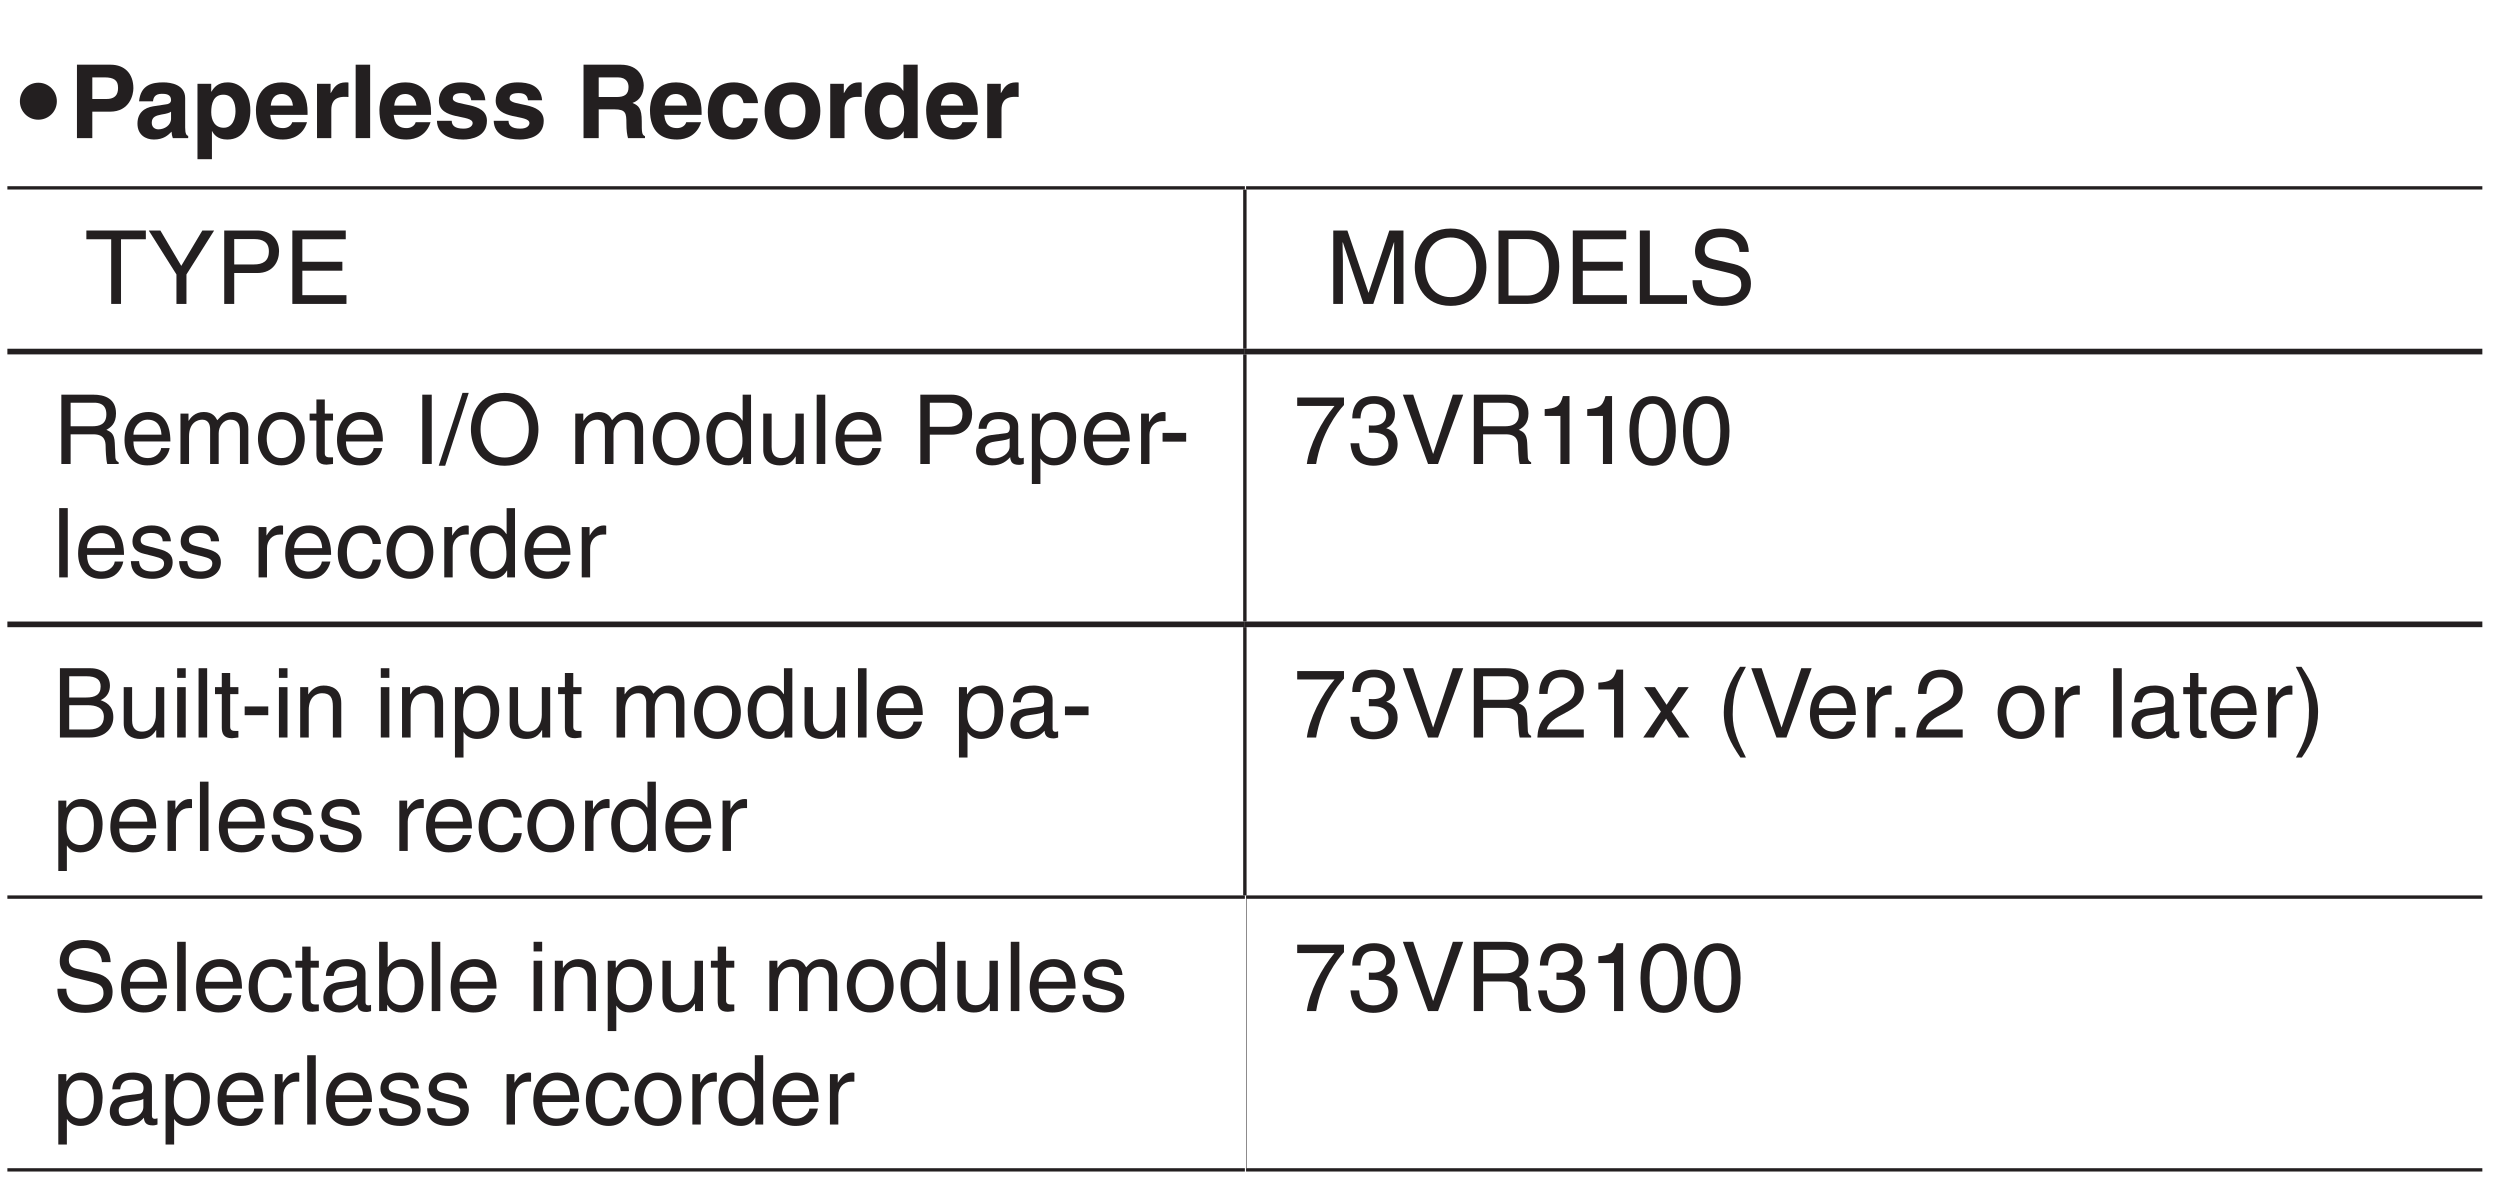 <?xml version="1.0" encoding="UTF-8"?>
<svg xmlns="http://www.w3.org/2000/svg" xmlns:xlink="http://www.w3.org/1999/xlink" width="218.69pt" height="103.24pt" viewBox="0 0 218.69 103.24" version="1.2">
<defs>
<g>
<symbol overflow="visible" id="glyph0-0">
<path style="stroke:none;" d="M 0 0 L 4.469 0 L 4.469 -6.25 L 0 -6.25 Z M 2.234 -3.531 L 0.719 -5.812 L 3.75 -5.812 Z M 2.5 -3.125 L 4.016 -5.406 L 4.016 -0.844 Z M 0.719 -0.453 L 2.234 -2.719 L 3.75 -0.453 Z M 0.453 -5.406 L 1.969 -3.125 L 0.453 -0.844 Z M 0.453 -5.406 "/>
</symbol>
<symbol overflow="visible" id="glyph0-1">
<path style="stroke:none;" d="M 1.094 -3.219 C 1.094 -2.328 1.812 -1.609 2.703 -1.609 C 3.609 -1.609 4.328 -2.328 4.328 -3.219 C 4.328 -4.125 3.609 -4.844 2.703 -4.844 C 1.812 -4.844 1.094 -4.125 1.094 -3.219 Z M 1.094 -3.219 "/>
</symbol>
<symbol overflow="visible" id="glyph1-0">
<path style="stroke:none;" d="M 0 0 L 4.469 0 L 4.469 -6.25 L 0 -6.25 Z M 2.234 -3.531 L 0.719 -5.812 L 3.75 -5.812 Z M 2.5 -3.125 L 4.016 -5.406 L 4.016 -0.844 Z M 0.719 -0.453 L 2.234 -2.719 L 3.75 -0.453 Z M 0.453 -5.406 L 1.969 -3.125 L 0.453 -0.844 Z M 0.453 -5.406 "/>
</symbol>
<symbol overflow="visible" id="glyph1-1">
<path style="stroke:none;" d="M 2.016 -2.312 L 3.562 -2.312 C 5.281 -2.312 5.609 -3.781 5.609 -4.359 C 5.609 -5.625 4.859 -6.422 3.609 -6.422 L 0.672 -6.422 L 0.672 0 L 2.016 0 Z M 2.016 -3.422 L 2.016 -5.312 L 3.078 -5.312 C 3.922 -5.312 4.266 -5.047 4.266 -4.422 C 4.266 -4.141 4.266 -3.422 3.266 -3.422 Z M 2.016 -3.422 "/>
</symbol>
<symbol overflow="visible" id="glyph1-2">
<path style="stroke:none;" d="M 4.438 -3.5 C 4.438 -4.672 3.203 -4.875 2.531 -4.875 C 1.562 -4.875 0.547 -4.672 0.406 -3.219 L 1.625 -3.219 C 1.656 -3.5 1.766 -3.875 2.391 -3.875 C 2.703 -3.875 3.203 -3.859 3.203 -3.328 C 3.203 -3.062 2.969 -2.969 2.766 -2.953 L 1.641 -2.781 C 0.844 -2.656 0.266 -2.188 0.266 -1.266 C 0.266 -0.281 0.984 0.125 1.703 0.125 C 2.562 0.125 2.953 -0.266 3.25 -0.562 C 3.266 -0.297 3.281 -0.219 3.359 0 L 4.703 0 L 4.703 -0.188 C 4.562 -0.234 4.438 -0.359 4.438 -0.922 Z M 3.203 -1.703 C 3.203 -1.125 2.641 -0.766 2.094 -0.766 C 1.844 -0.766 1.516 -0.906 1.516 -1.344 C 1.516 -1.859 1.891 -1.969 2.359 -2.062 C 2.875 -2.141 3.078 -2.219 3.203 -2.312 Z M 3.203 -1.703 "/>
</symbol>
<symbol overflow="visible" id="glyph1-3">
<path style="stroke:none;" d="M 1.75 -2.266 C 1.75 -3.031 1.953 -3.797 2.812 -3.797 C 3.609 -3.797 3.875 -3.094 3.875 -2.344 C 3.875 -1.781 3.656 -0.906 2.844 -0.906 C 2.062 -0.906 1.75 -1.562 1.75 -2.266 Z M 1.75 -4.75 L 0.547 -4.75 L 0.547 1.844 L 1.812 1.844 L 1.812 -0.609 L 1.828 -0.609 C 1.969 -0.344 2.281 0.125 3.156 0.125 C 4.578 0.125 5.172 -1.125 5.172 -2.438 C 5.172 -4.078 4.234 -4.875 3.188 -4.875 C 2.344 -4.875 2 -4.438 1.766 -4.062 L 1.75 -4.062 Z M 1.75 -4.75 "/>
</symbol>
<symbol overflow="visible" id="glyph1-4">
<path style="stroke:none;" d="M 3.375 -1.391 C 3.281 -1.047 2.922 -0.875 2.578 -0.875 C 1.562 -0.875 1.5 -1.688 1.453 -2.031 L 4.719 -2.031 L 4.719 -2.266 C 4.719 -4.438 3.422 -4.875 2.484 -4.875 C 0.406 -4.875 0.203 -3.047 0.203 -2.469 C 0.203 -0.516 1.234 0.125 2.578 0.125 C 3.391 0.125 4.328 -0.25 4.672 -1.391 Z M 1.5 -2.844 C 1.562 -3.484 1.875 -3.859 2.469 -3.859 C 2.875 -3.859 3.359 -3.625 3.438 -2.844 Z M 1.5 -2.844 "/>
</symbol>
<symbol overflow="visible" id="glyph1-5">
<path style="stroke:none;" d="M 0.578 0 L 1.828 0 L 1.828 -2.469 C 1.828 -3 2 -3.609 2.969 -3.609 C 3.094 -3.609 3.219 -3.609 3.328 -3.594 L 3.328 -4.859 C 3.25 -4.875 3.172 -4.875 3.094 -4.875 C 2.328 -4.875 2.047 -4.422 1.781 -3.938 L 1.766 -3.938 L 1.766 -4.75 L 0.578 -4.75 Z M 0.578 0 "/>
</symbol>
<symbol overflow="visible" id="glyph1-6">
<path style="stroke:none;" d="M 1.875 -6.422 L 0.609 -6.422 L 0.609 0 L 1.875 0 Z M 1.875 -6.422 "/>
</symbol>
<symbol overflow="visible" id="glyph1-7">
<path style="stroke:none;" d="M 4.5 -3.312 C 4.391 -4.641 3.281 -4.875 2.359 -4.875 C 0.875 -4.875 0.438 -3.984 0.438 -3.281 C 0.438 -1.516 3.391 -2.109 3.391 -1.312 C 3.391 -1.141 3.234 -0.828 2.594 -0.828 C 1.812 -0.828 1.562 -1.125 1.562 -1.516 L 0.266 -1.516 C 0.297 -0.25 1.469 0.125 2.562 0.125 C 3.297 0.125 4.641 -0.125 4.641 -1.516 C 4.641 -3.266 1.656 -2.719 1.656 -3.469 C 1.656 -3.672 1.75 -3.938 2.438 -3.938 C 3.109 -3.938 3.219 -3.609 3.266 -3.312 Z M 4.5 -3.312 "/>
</symbol>
<symbol overflow="visible" id="glyph1-8">
<path style="stroke:none;" d=""/>
</symbol>
<symbol overflow="visible" id="glyph1-9">
<path style="stroke:none;" d="M 0.672 0 L 2 0 L 2 -2.516 L 3.375 -2.516 C 4.375 -2.516 4.422 -2.172 4.422 -1.297 C 4.422 -0.641 4.484 -0.297 4.562 0 L 6.047 0 L 6.047 -0.172 C 5.766 -0.281 5.766 -0.516 5.766 -1.453 C 5.766 -2.641 5.484 -2.844 4.953 -3.078 C 5.594 -3.281 5.938 -3.891 5.938 -4.609 C 5.938 -5.156 5.625 -6.422 3.922 -6.422 L 0.672 -6.422 Z M 2 -3.594 L 2 -5.312 L 3.672 -5.312 C 4.453 -5.312 4.609 -4.812 4.609 -4.469 C 4.609 -3.828 4.266 -3.594 3.562 -3.594 Z M 2 -3.594 "/>
</symbol>
<symbol overflow="visible" id="glyph1-10">
<path style="stroke:none;" d="M 3.406 -1.734 C 3.406 -1.516 3.188 -0.906 2.562 -0.906 C 1.609 -0.906 1.594 -1.938 1.594 -2.453 C 1.594 -3.031 1.797 -3.828 2.578 -3.828 L 2.641 -3.828 C 3.188 -3.828 3.359 -3.359 3.422 -3.062 L 4.688 -3.062 C 4.562 -4.547 3.328 -4.875 2.578 -4.875 C 0.969 -4.875 0.297 -3.781 0.297 -2.25 C 0.297 -1.25 0.719 0.125 2.5 0.125 C 4.25 0.125 4.625 -1.25 4.672 -1.734 Z M 3.406 -1.734 "/>
</symbol>
<symbol overflow="visible" id="glyph1-11">
<path style="stroke:none;" d="M 5.172 -2.375 C 5.172 -4.094 4.016 -4.875 2.734 -4.875 C 1.453 -4.875 0.297 -4.094 0.297 -2.375 C 0.297 -0.656 1.453 0.125 2.734 0.125 C 4.016 0.125 5.172 -0.656 5.172 -2.375 Z M 3.875 -2.375 C 3.875 -1.766 3.703 -0.922 2.734 -0.922 C 1.766 -0.922 1.594 -1.766 1.594 -2.375 C 1.594 -2.984 1.766 -3.828 2.734 -3.828 C 3.703 -3.828 3.875 -2.984 3.875 -2.375 Z M 3.875 -2.375 "/>
</symbol>
<symbol overflow="visible" id="glyph1-12">
<path style="stroke:none;" d="M 4.922 -6.422 L 3.672 -6.422 L 3.672 -4.141 L 3.656 -4.141 C 3.453 -4.438 3.078 -4.875 2.281 -4.875 C 1.234 -4.875 0.297 -4.078 0.297 -2.438 C 0.297 -1.125 0.891 0.125 2.312 0.125 C 2.828 0.125 3.375 -0.062 3.688 -0.594 L 3.703 -0.594 L 3.703 0 L 4.922 0 Z M 1.594 -2.344 C 1.594 -3.094 1.859 -3.797 2.656 -3.797 C 3.516 -3.797 3.734 -3.031 3.734 -2.266 C 3.734 -1.562 3.422 -0.906 2.625 -0.906 C 1.812 -0.906 1.594 -1.781 1.594 -2.344 Z M 1.594 -2.344 "/>
</symbol>
<symbol overflow="visible" id="glyph2-0">
<path style="stroke:none;" d="M 0 0 L 4.469 0 L 4.469 -6.25 L 0 -6.25 Z M 2.234 -3.531 L 0.719 -5.812 L 3.75 -5.812 Z M 2.5 -3.125 L 4.016 -5.406 L 4.016 -0.844 Z M 0.719 -0.453 L 2.234 -2.719 L 3.75 -0.453 Z M 0.453 -5.406 L 1.969 -3.125 L 0.453 -0.844 Z M 0.453 -5.406 "/>
</symbol>
<symbol overflow="visible" id="glyph2-1">
<path style="stroke:none;" d="M 0.125 -5.656 L 2.297 -5.656 L 2.297 0 L 3.156 0 L 3.156 -5.656 L 5.328 -5.656 L 5.328 -6.422 L 0.125 -6.422 Z M 0.125 -5.656 "/>
</symbol>
<symbol overflow="visible" id="glyph2-2">
<path style="stroke:none;" d="M 3.422 -2.578 L 5.844 -6.422 L 4.812 -6.422 L 2.969 -3.328 L 1.141 -6.422 L 0.125 -6.422 L 2.547 -2.578 L 2.547 0 L 3.422 0 Z M 3.422 -2.578 "/>
</symbol>
<symbol overflow="visible" id="glyph2-3">
<path style="stroke:none;" d="M 1.641 -5.672 L 3.391 -5.672 C 4.109 -5.672 4.672 -5.422 4.672 -4.609 C 4.672 -3.734 4.141 -3.453 3.359 -3.453 L 1.641 -3.453 Z M 1.641 -2.703 L 3.656 -2.703 C 5.047 -2.703 5.562 -3.719 5.562 -4.609 C 5.562 -5.656 4.844 -6.422 3.656 -6.422 L 0.766 -6.422 L 0.766 0 L 1.641 0 Z M 1.641 -2.703 "/>
</symbol>
<symbol overflow="visible" id="glyph2-4">
<path style="stroke:none;" d="M 5.5 -0.766 L 1.641 -0.766 L 1.641 -2.906 L 5.141 -2.906 L 5.141 -3.688 L 1.641 -3.688 L 1.641 -5.656 L 5.438 -5.656 L 5.438 -6.422 L 0.766 -6.422 L 0.766 0 L 5.5 0 Z M 5.5 -0.766 "/>
</symbol>
<symbol overflow="visible" id="glyph2-5">
<path style="stroke:none;" d="M 6.797 0 L 6.797 -6.422 L 5.562 -6.422 L 3.75 -0.984 L 3.734 -0.984 L 1.891 -6.422 L 0.656 -6.422 L 0.656 0 L 1.5 0 L 1.5 -3.797 C 1.5 -3.984 1.469 -4.797 1.469 -5.375 L 1.5 -5.375 L 3.297 0 L 4.156 0 L 5.969 -5.391 L 5.984 -5.391 C 5.984 -4.797 5.969 -3.984 5.969 -3.797 L 5.969 0 Z M 6.797 0 "/>
</symbol>
<symbol overflow="visible" id="glyph2-6">
<path style="stroke:none;" d="M 5.719 -3.203 C 5.719 -1.703 4.875 -0.594 3.484 -0.594 C 2.078 -0.594 1.25 -1.703 1.25 -3.203 C 1.25 -4.719 2.078 -5.812 3.484 -5.812 C 4.875 -5.812 5.719 -4.719 5.719 -3.203 Z M 6.609 -3.203 C 6.609 -4.594 5.875 -6.594 3.484 -6.594 C 1.078 -6.594 0.344 -4.594 0.344 -3.203 C 0.344 -1.828 1.078 0.172 3.484 0.172 C 5.875 0.172 6.609 -1.828 6.609 -3.203 Z M 6.609 -3.203 "/>
</symbol>
<symbol overflow="visible" id="glyph2-7">
<path style="stroke:none;" d="M 0.719 0 L 3.281 0 C 5.391 0 6.031 -1.859 6.031 -3.297 C 6.031 -5.141 5 -6.422 3.328 -6.422 L 0.719 -6.422 Z M 1.594 -5.672 L 3.203 -5.672 C 4.391 -5.672 5.125 -4.859 5.125 -3.25 C 5.125 -1.625 4.391 -0.734 3.266 -0.734 L 1.594 -0.734 Z M 1.594 -5.672 "/>
</symbol>
<symbol overflow="visible" id="glyph2-8">
<path style="stroke:none;" d="M 1.547 -6.422 L 0.672 -6.422 L 0.672 0 L 4.797 0 L 4.797 -0.766 L 1.547 -0.766 Z M 1.547 -6.422 "/>
</symbol>
<symbol overflow="visible" id="glyph2-9">
<path style="stroke:none;" d="M 5.359 -4.547 C 5.328 -5.25 5.109 -6.594 2.859 -6.594 C 1.312 -6.594 0.656 -5.609 0.656 -4.609 C 0.656 -3.484 1.594 -3.188 2.016 -3.094 L 3.328 -2.781 C 4.391 -2.531 4.703 -2.328 4.703 -1.656 C 4.703 -0.734 3.641 -0.578 3.016 -0.578 C 2.203 -0.578 1.25 -0.906 1.25 -2.078 L 0.438 -2.078 C 0.438 -1.469 0.547 -0.938 1.094 -0.453 C 1.375 -0.188 1.844 0.172 3.031 0.172 C 4.125 0.172 5.547 -0.25 5.547 -1.766 C 5.547 -2.781 4.922 -3.281 4.078 -3.484 L 2.25 -3.906 C 1.875 -4 1.5 -4.172 1.5 -4.719 C 1.5 -5.688 2.406 -5.844 2.953 -5.844 C 3.688 -5.844 4.5 -5.531 4.547 -4.547 Z M 5.359 -4.547 "/>
</symbol>
<symbol overflow="visible" id="glyph3-0">
<path style="stroke:none;" d="M 0 0 L 4.219 0 L 4.219 -5.906 L 0 -5.906 Z M 2.109 -3.328 L 0.672 -5.484 L 3.547 -5.484 Z M 2.359 -2.953 L 3.797 -5.109 L 3.797 -0.797 Z M 0.672 -0.422 L 2.109 -2.578 L 3.547 -0.422 Z M 0.422 -5.109 L 1.859 -2.953 L 0.422 -0.797 Z M 0.422 -5.109 "/>
</symbol>
<symbol overflow="visible" id="glyph3-1">
<path style="stroke:none;" d="M 1.562 -2.594 L 3.547 -2.594 C 4.516 -2.594 4.625 -2.016 4.625 -1.516 C 4.625 -1.297 4.656 -0.375 4.766 0 L 5.766 0 L 5.766 -0.141 C 5.516 -0.281 5.469 -0.406 5.469 -0.75 L 5.422 -1.844 C 5.391 -2.688 5.031 -2.828 4.688 -2.984 C 5.078 -3.203 5.531 -3.531 5.531 -4.422 C 5.531 -5.719 4.547 -6.062 3.547 -6.062 L 0.75 -6.062 L 0.75 0 L 1.562 0 Z M 1.562 -5.359 L 3.609 -5.359 C 4 -5.359 4.688 -5.281 4.688 -4.344 C 4.688 -3.453 4.062 -3.297 3.453 -3.297 L 1.562 -3.297 Z M 1.562 -5.359 "/>
</symbol>
<symbol overflow="visible" id="glyph3-2">
<path style="stroke:none;" d="M 3.547 -1.391 C 3.531 -1.047 3.109 -0.516 2.406 -0.516 C 1.562 -0.516 1.125 -1.047 1.125 -1.969 L 4.359 -1.969 C 4.359 -3.531 3.734 -4.547 2.453 -4.547 C 1 -4.547 0.344 -3.453 0.344 -2.078 C 0.344 -0.812 1.078 0.125 2.312 0.125 C 3.016 0.125 3.312 -0.047 3.516 -0.172 C 4.062 -0.547 4.266 -1.172 4.297 -1.391 Z M 1.125 -2.562 C 1.125 -3.234 1.672 -3.875 2.359 -3.875 C 3.25 -3.875 3.547 -3.234 3.578 -2.562 Z M 1.125 -2.562 "/>
</symbol>
<symbol overflow="visible" id="glyph3-3">
<path style="stroke:none;" d="M 0.547 0 L 1.297 0 L 1.297 -2.406 C 1.297 -3.609 2.031 -3.875 2.453 -3.875 C 3 -3.875 3.141 -3.422 3.141 -3.047 L 3.141 0 L 3.891 0 L 3.891 -2.688 C 3.891 -3.281 4.297 -3.875 4.922 -3.875 C 5.562 -3.875 5.75 -3.453 5.75 -2.859 L 5.75 0 L 6.484 0 L 6.484 -3.047 C 6.484 -4.297 5.594 -4.547 5.125 -4.547 C 4.438 -4.547 4.141 -4.234 3.766 -3.828 C 3.641 -4.062 3.391 -4.547 2.594 -4.547 C 1.812 -4.547 1.422 -4.031 1.266 -3.781 L 1.25 -3.781 L 1.25 -4.406 L 0.547 -4.406 Z M 0.547 0 "/>
</symbol>
<symbol overflow="visible" id="glyph3-4">
<path style="stroke:none;" d="M 0.297 -2.203 C 0.297 -1.078 0.938 0.125 2.344 0.125 C 3.75 0.125 4.391 -1.078 4.391 -2.203 C 4.391 -3.344 3.75 -4.547 2.344 -4.547 C 0.938 -4.547 0.297 -3.344 0.297 -2.203 Z M 1.062 -2.203 C 1.062 -2.797 1.281 -3.891 2.344 -3.891 C 3.406 -3.891 3.625 -2.797 3.625 -2.203 C 3.625 -1.625 3.406 -0.516 2.344 -0.516 C 1.281 -0.516 1.062 -1.625 1.062 -2.203 Z M 1.062 -2.203 "/>
</symbol>
<symbol overflow="visible" id="glyph3-5">
<path style="stroke:none;" d="M 2.172 -3.797 L 2.172 -4.406 L 1.453 -4.406 L 1.453 -5.641 L 0.719 -5.641 L 0.719 -4.406 L 0.125 -4.406 L 0.125 -3.797 L 0.719 -3.797 L 0.719 -0.891 C 0.719 -0.359 0.875 0.062 1.609 0.062 C 1.688 0.062 1.891 0.031 2.172 0 L 2.172 -0.578 L 1.906 -0.578 C 1.75 -0.578 1.453 -0.578 1.453 -0.922 L 1.453 -3.797 Z M 2.172 -3.797 "/>
</symbol>
<symbol overflow="visible" id="glyph3-6">
<path style="stroke:none;" d=""/>
</symbol>
<symbol overflow="visible" id="glyph3-7">
<path style="stroke:none;" d="M 1.594 -6.062 L 0.766 -6.062 L 0.766 0 L 1.594 0 Z M 1.594 -6.062 "/>
</symbol>
<symbol overflow="visible" id="glyph3-8">
<path style="stroke:none;" d="M 2.484 -6.219 L 1.938 -6.219 L -0.141 0.156 L 0.422 0.156 Z M 2.484 -6.219 "/>
</symbol>
<symbol overflow="visible" id="glyph3-9">
<path style="stroke:none;" d="M 5.391 -3.031 C 5.391 -1.609 4.594 -0.562 3.281 -0.562 C 1.969 -0.562 1.172 -1.609 1.172 -3.031 C 1.172 -4.453 1.969 -5.5 3.281 -5.5 C 4.594 -5.5 5.391 -4.453 5.391 -3.031 Z M 6.234 -3.031 C 6.234 -4.344 5.547 -6.219 3.281 -6.219 C 1.016 -6.219 0.328 -4.344 0.328 -3.031 C 0.328 -1.719 1.016 0.156 3.281 0.156 C 5.547 0.156 6.234 -1.719 6.234 -3.031 Z M 6.234 -3.031 "/>
</symbol>
<symbol overflow="visible" id="glyph3-10">
<path style="stroke:none;" d="M 4.203 -6.062 L 3.469 -6.062 L 3.469 -3.844 L 3.453 -3.781 C 3.281 -4.047 2.938 -4.547 2.141 -4.547 C 0.969 -4.547 0.297 -3.578 0.297 -2.344 C 0.297 -1.281 0.734 0.125 2.234 0.125 C 2.672 0.125 3.172 -0.016 3.5 -0.609 L 3.516 -0.609 L 3.516 0 L 4.203 0 Z M 1.062 -2.219 C 1.062 -2.781 1.125 -3.875 2.266 -3.875 C 3.344 -3.875 3.453 -2.719 3.453 -2 C 3.453 -0.828 2.719 -0.516 2.25 -0.516 C 1.438 -0.516 1.062 -1.25 1.062 -2.219 Z M 1.062 -2.219 "/>
</symbol>
<symbol overflow="visible" id="glyph3-11">
<path style="stroke:none;" d="M 4.125 0 L 4.125 -4.406 L 3.391 -4.406 L 3.391 -1.984 C 3.391 -1.344 3.109 -0.516 2.172 -0.516 C 1.688 -0.516 1.312 -0.766 1.312 -1.484 L 1.312 -4.406 L 0.578 -4.406 L 0.578 -1.234 C 0.578 -0.188 1.359 0.125 2.016 0.125 C 2.719 0.125 3.094 -0.141 3.406 -0.656 L 3.422 -0.641 L 3.422 0 Z M 4.125 0 "/>
</symbol>
<symbol overflow="visible" id="glyph3-12">
<path style="stroke:none;" d="M 1.312 -6.062 L 0.562 -6.062 L 0.562 0 L 1.312 0 Z M 1.312 -6.062 "/>
</symbol>
<symbol overflow="visible" id="glyph3-13">
<path style="stroke:none;" d="M 1.547 -5.359 L 3.203 -5.359 C 3.875 -5.359 4.406 -5.109 4.406 -4.344 C 4.406 -3.531 3.906 -3.25 3.172 -3.25 L 1.547 -3.25 Z M 1.547 -2.562 L 3.453 -2.562 C 4.766 -2.562 5.25 -3.516 5.25 -4.359 C 5.25 -5.328 4.578 -6.062 3.453 -6.062 L 0.719 -6.062 L 0.719 0 L 1.547 0 Z M 1.547 -2.562 "/>
</symbol>
<symbol overflow="visible" id="glyph3-14">
<path style="stroke:none;" d="M 1.203 -3.078 C 1.25 -3.406 1.375 -3.922 2.219 -3.922 C 2.922 -3.922 3.25 -3.672 3.25 -3.203 C 3.25 -2.766 3.047 -2.703 2.875 -2.688 L 1.641 -2.531 C 0.406 -2.375 0.297 -1.516 0.297 -1.141 C 0.297 -0.391 0.875 0.125 1.688 0.125 C 2.547 0.125 3 -0.281 3.281 -0.594 C 3.312 -0.25 3.406 0.078 4.062 0.078 C 4.234 0.078 4.344 0.031 4.469 0 L 4.469 -0.547 C 4.391 -0.516 4.297 -0.5 4.234 -0.5 C 4.078 -0.5 3.984 -0.578 3.984 -0.766 L 3.984 -3.312 C 3.984 -4.438 2.703 -4.547 2.344 -4.547 C 1.25 -4.547 0.562 -4.125 0.516 -3.078 Z M 3.234 -1.531 C 3.234 -0.938 2.562 -0.484 1.875 -0.484 C 1.312 -0.484 1.078 -0.781 1.078 -1.25 C 1.078 -1.812 1.656 -1.922 2.016 -1.969 C 2.938 -2.094 3.125 -2.156 3.234 -2.25 Z M 3.234 -1.531 "/>
</symbol>
<symbol overflow="visible" id="glyph3-15">
<path style="stroke:none;" d="M 1.203 -2 C 1.203 -2.719 1.312 -3.875 2.391 -3.875 C 3.531 -3.875 3.594 -2.781 3.594 -2.219 C 3.594 -1.25 3.219 -0.516 2.406 -0.516 C 1.938 -0.516 1.203 -0.828 1.203 -2 Z M 0.484 1.75 L 1.234 1.75 L 1.234 -0.469 L 1.25 -0.469 C 1.438 -0.156 1.828 0.125 2.422 0.125 C 3.922 0.125 4.359 -1.281 4.359 -2.344 C 4.359 -3.578 3.703 -4.547 2.516 -4.547 C 1.719 -4.547 1.391 -4.047 1.203 -3.781 L 1.188 -3.781 L 1.188 -4.406 L 0.484 -4.406 Z M 0.484 1.75 "/>
</symbol>
<symbol overflow="visible" id="glyph3-16">
<path style="stroke:none;" d="M 1.391 -2.562 C 1.391 -3.203 1.828 -3.75 2.516 -3.75 L 2.797 -3.75 L 2.797 -4.516 C 2.734 -4.531 2.703 -4.547 2.609 -4.547 C 2.047 -4.547 1.656 -4.188 1.359 -3.672 L 1.344 -3.672 L 1.344 -4.406 L 0.656 -4.406 L 0.656 0 L 1.391 0 Z M 1.391 -2.562 "/>
</symbol>
<symbol overflow="visible" id="glyph3-17">
<path style="stroke:none;" d="M 2.438 -2.719 L 0.375 -2.719 L 0.375 -1.953 L 2.438 -1.953 Z M 2.438 -2.719 "/>
</symbol>
<symbol overflow="visible" id="glyph3-18">
<path style="stroke:none;" d="M 3.766 -3.156 C 3.766 -3.375 3.656 -4.547 2.078 -4.547 C 1.219 -4.547 0.406 -4.094 0.406 -3.125 C 0.406 -2.516 0.812 -2.203 1.438 -2.062 L 2.297 -1.844 C 2.922 -1.688 3.172 -1.562 3.172 -1.219 C 3.172 -0.719 2.688 -0.516 2.156 -0.516 C 1.109 -0.516 1.016 -1.078 0.984 -1.422 L 0.266 -1.422 C 0.297 -0.891 0.422 0.125 2.172 0.125 C 3.156 0.125 3.922 -0.422 3.922 -1.328 C 3.922 -1.938 3.594 -2.266 2.672 -2.5 L 1.938 -2.688 C 1.359 -2.828 1.125 -2.906 1.125 -3.281 C 1.125 -3.828 1.781 -3.891 2.016 -3.891 C 2.938 -3.891 3.047 -3.438 3.047 -3.156 Z M 3.766 -3.156 "/>
</symbol>
<symbol overflow="visible" id="glyph3-19">
<path style="stroke:none;" d="M 4.031 -2.922 C 3.969 -3.703 3.531 -4.547 2.375 -4.547 C 0.906 -4.547 0.25 -3.453 0.25 -2.078 C 0.25 -0.812 0.984 0.125 2.234 0.125 C 3.516 0.125 3.953 -0.859 4.031 -1.562 L 3.312 -1.562 C 3.188 -0.891 2.75 -0.516 2.25 -0.516 C 1.234 -0.516 1.047 -1.453 1.047 -2.203 C 1.047 -3 1.344 -3.875 2.266 -3.875 C 2.891 -3.875 3.219 -3.516 3.312 -2.922 Z M 4.031 -2.922 "/>
</symbol>
<symbol overflow="visible" id="glyph3-20">
<path style="stroke:none;" d="M 0.312 -5.078 L 3.578 -5.078 C 2.438 -3.75 1.359 -1.625 1.156 0 L 1.969 0 C 2.406 -2.656 3.828 -4.547 4.406 -5.156 L 4.406 -5.812 L 0.312 -5.812 Z M 0.312 -5.078 "/>
</symbol>
<symbol overflow="visible" id="glyph3-21">
<path style="stroke:none;" d="M 1.891 -2.734 C 2 -2.734 2.125 -2.734 2.234 -2.734 C 2.734 -2.734 3.609 -2.656 3.609 -1.656 C 3.609 -0.969 3.078 -0.5 2.312 -0.5 C 1.219 -0.5 1.078 -1.25 1.047 -1.812 L 0.281 -1.812 C 0.344 -1.125 0.516 -0.453 1.172 -0.094 C 1.453 0.047 1.828 0.156 2.266 0.156 C 3.781 0.156 4.406 -0.781 4.406 -1.75 C 4.406 -2.547 3.984 -2.938 3.422 -3.125 L 3.422 -3.141 C 3.734 -3.25 4.172 -3.609 4.172 -4.375 C 4.172 -5.266 3.5 -5.938 2.344 -5.938 C 0.781 -5.938 0.438 -4.859 0.438 -3.984 L 1.156 -3.984 C 1.188 -4.406 1.25 -5.266 2.312 -5.266 C 3.203 -5.266 3.406 -4.688 3.406 -4.328 C 3.406 -3.578 2.859 -3.359 2.281 -3.359 C 2.156 -3.359 2.016 -3.359 1.891 -3.375 Z M 1.891 -2.734 "/>
</symbol>
<symbol overflow="visible" id="glyph3-22">
<path style="stroke:none;" d="M 2.828 -0.891 L 2.812 -0.891 L 1.078 -6.062 L 0.172 -6.062 L 2.375 0 L 3.25 0 L 5.453 -6.062 L 4.547 -6.062 Z M 2.828 -0.891 "/>
</symbol>
<symbol overflow="visible" id="glyph3-23">
<path style="stroke:none;" d="M 3.031 -5.938 L 2.453 -5.938 C 2.203 -4.969 1.812 -4.875 0.859 -4.797 L 0.859 -4.203 L 2.234 -4.203 L 2.234 0 L 3.031 0 Z M 3.031 -5.938 "/>
</symbol>
<symbol overflow="visible" id="glyph3-24">
<path style="stroke:none;" d="M 3.578 -2.891 C 3.578 -1.406 3.203 -0.5 2.344 -0.5 C 1.5 -0.5 1.109 -1.406 1.109 -2.891 C 1.109 -4.375 1.5 -5.266 2.344 -5.266 C 3.203 -5.266 3.578 -4.375 3.578 -2.891 Z M 4.375 -2.891 C 4.375 -4.125 4.047 -5.938 2.344 -5.938 C 0.641 -5.938 0.312 -4.125 0.312 -2.891 C 0.312 -1.656 0.641 0.156 2.344 0.156 C 4.047 0.156 4.375 -1.656 4.375 -2.891 Z M 4.375 -2.891 "/>
</symbol>
<symbol overflow="visible" id="glyph3-25">
<path style="stroke:none;" d="M 1.438 -5.359 L 2.922 -5.359 C 3.844 -5.359 4.188 -5.031 4.188 -4.469 C 4.188 -3.734 3.703 -3.5 2.922 -3.5 L 1.438 -3.5 Z M 0.625 0 L 3.234 0 C 4.578 0 5.297 -0.812 5.297 -1.781 C 5.297 -2.828 4.594 -3.109 4.188 -3.266 C 4.859 -3.578 5 -4.141 5 -4.531 C 5 -5.359 4.422 -6.062 3.297 -6.062 L 0.625 -6.062 Z M 1.438 -2.828 L 3.047 -2.828 C 3.719 -2.828 4.469 -2.656 4.469 -1.812 C 4.469 -1.125 4.047 -0.703 3.188 -0.703 L 1.438 -0.703 Z M 1.438 -2.828 "/>
</symbol>
<symbol overflow="visible" id="glyph3-26">
<path style="stroke:none;" d="M 1.312 -4.406 L 0.562 -4.406 L 0.562 0 L 1.312 0 Z M 1.312 -5.219 L 1.312 -6.062 L 0.562 -6.062 L 0.562 -5.219 Z M 1.312 -5.219 "/>
</symbol>
<symbol overflow="visible" id="glyph3-27">
<path style="stroke:none;" d="M 4.141 -3 C 4.141 -4.266 3.281 -4.547 2.594 -4.547 C 1.844 -4.547 1.422 -4.031 1.266 -3.781 L 1.25 -3.781 L 1.25 -4.406 L 0.547 -4.406 L 0.547 0 L 1.297 0 L 1.297 -2.406 C 1.297 -3.609 2.031 -3.875 2.453 -3.875 C 3.188 -3.875 3.406 -3.484 3.406 -2.719 L 3.406 0 L 4.141 0 Z M 4.141 -3 "/>
</symbol>
<symbol overflow="visible" id="glyph3-28">
<path style="stroke:none;" d="M 1.109 -3.812 C 1.141 -4.219 1.188 -5.266 2.312 -5.266 C 3.188 -5.266 3.484 -4.672 3.484 -4.188 C 3.484 -3.422 3.031 -3.172 2.391 -2.812 L 1.609 -2.359 C 0.812 -1.891 0.266 -1.234 0.219 0 L 4.281 0 L 4.281 -0.703 L 1.047 -0.703 C 1.094 -0.922 1.266 -1.391 2.078 -1.844 L 2.688 -2.172 C 3.578 -2.656 4.281 -3.094 4.281 -4.156 C 4.281 -5.266 3.453 -5.938 2.422 -5.938 C 1.781 -5.938 0.375 -5.734 0.375 -3.812 Z M 1.109 -3.812 "/>
</symbol>
<symbol overflow="visible" id="glyph3-29">
<path style="stroke:none;" d="M 2.578 -2.266 L 4.078 -4.406 L 3.156 -4.406 L 2.141 -2.859 L 1.125 -4.406 L 0.172 -4.406 L 1.641 -2.266 L 0.094 0 L 1.031 0 L 2.094 -1.656 L 3.188 0 L 4.141 0 Z M 2.578 -2.266 "/>
</symbol>
<symbol overflow="visible" id="glyph3-30">
<path style="stroke:none;" d="M 2 -6.188 C 1.094 -4.891 0.578 -3.688 0.578 -2.203 C 0.578 -0.625 1.141 0.438 2.031 1.75 L 2.516 1.75 C 1.844 0.422 1.359 -0.609 1.359 -2 C 1.359 -4.031 1.797 -4.828 2.516 -6.188 Z M 2 -6.188 "/>
</symbol>
<symbol overflow="visible" id="glyph3-31">
<path style="stroke:none;" d="M 1.609 -0.891 L 0.734 -0.891 L 0.734 0 L 1.609 0 Z M 1.609 -0.891 "/>
</symbol>
<symbol overflow="visible" id="glyph3-32">
<path style="stroke:none;" d="M 0.812 1.75 C 1.719 0.453 2.234 -0.75 2.234 -2.234 C 2.234 -3.812 1.656 -4.875 0.781 -6.188 L 0.281 -6.188 C 0.969 -4.859 1.438 -3.828 1.438 -2.438 C 1.438 -0.406 1.016 0.391 0.297 1.75 Z M 0.812 1.75 "/>
</symbol>
<symbol overflow="visible" id="glyph3-33">
<path style="stroke:none;" d="M 5.062 -4.281 C 5.031 -4.953 4.812 -6.219 2.703 -6.219 C 1.234 -6.219 0.609 -5.297 0.609 -4.344 C 0.609 -3.297 1.516 -3.016 1.906 -2.922 L 3.141 -2.625 C 4.141 -2.391 4.438 -2.188 4.438 -1.562 C 4.438 -0.688 3.438 -0.547 2.859 -0.547 C 2.078 -0.547 1.188 -0.859 1.188 -1.953 L 0.406 -1.953 C 0.406 -1.391 0.516 -0.891 1.031 -0.422 C 1.297 -0.172 1.734 0.156 2.859 0.156 C 3.891 0.156 5.234 -0.234 5.234 -1.672 C 5.234 -2.625 4.641 -3.109 3.859 -3.297 L 2.125 -3.688 C 1.766 -3.766 1.406 -3.938 1.406 -4.453 C 1.406 -5.375 2.281 -5.516 2.797 -5.516 C 3.469 -5.516 4.25 -5.219 4.297 -4.281 Z M 5.062 -4.281 "/>
</symbol>
<symbol overflow="visible" id="glyph3-34">
<path style="stroke:none;" d="M 1.188 0 L 1.188 -0.547 L 1.203 -0.547 C 1.359 -0.297 1.672 0.125 2.422 0.125 C 3.922 0.125 4.359 -1.281 4.359 -2.344 C 4.359 -3.578 3.703 -4.547 2.516 -4.547 C 2.016 -4.531 1.562 -4.312 1.25 -3.859 L 1.234 -3.859 L 1.234 -6.062 L 0.484 -6.062 L 0.484 0 Z M 3.594 -2.219 C 3.594 -1.25 3.219 -0.516 2.406 -0.516 C 1.938 -0.516 1.203 -0.828 1.203 -2 C 1.203 -2.719 1.312 -3.875 2.391 -3.875 C 3.531 -3.875 3.594 -2.781 3.594 -2.219 Z M 3.594 -2.219 "/>
</symbol>
</g>
<clipPath id="clip1">
  <path d="M 0.645 16 L 110 16 L 110 17 L 0.645 17 Z M 0.645 16 "/>
</clipPath>
<clipPath id="clip2">
  <path d="M 109 16 L 217.734 16 L 217.734 17 L 109 17 Z M 109 16 "/>
</clipPath>
<clipPath id="clip3">
  <path d="M 0.645 78 L 110 78 L 110 79 L 0.645 79 Z M 0.645 78 "/>
</clipPath>
<clipPath id="clip4">
  <path d="M 109 78 L 217.734 78 L 217.734 79 L 109 79 Z M 109 78 "/>
</clipPath>
<clipPath id="clip5">
  <path d="M 109 78 L 110 78 L 110 102.484 L 109 102.484 Z M 109 78 "/>
</clipPath>
<clipPath id="clip6">
  <path d="M 0.645 102 L 110 102 L 110 102.484 L 0.645 102.484 Z M 0.645 102 "/>
</clipPath>
<clipPath id="clip7">
  <path d="M 109 102 L 217.734 102 L 217.734 102.484 L 109 102.484 Z M 109 102 "/>
</clipPath>
<clipPath id="clip8">
  <path d="M 0.645 30 L 110 30 L 110 31 L 0.645 31 Z M 0.645 30 "/>
</clipPath>
<clipPath id="clip9">
  <path d="M 108 30 L 217.734 30 L 217.734 31 L 108 31 Z M 108 30 "/>
</clipPath>
<clipPath id="clip10">
  <path d="M 0.645 54 L 110 54 L 110 55 L 0.645 55 Z M 0.645 54 "/>
</clipPath>
<clipPath id="clip11">
  <path d="M 108 54 L 217.734 54 L 217.734 55 L 108 55 Z M 108 54 "/>
</clipPath>
</defs>
<g id="surface1">
<g style="fill:rgb(13.73%,12.16%,12.549%);fill-opacity:1;">
  <use xlink:href="#glyph0-1" x="0.645" y="12.081"/>
</g>
<g style="fill:rgb(13.73%,12.16%,12.549%);fill-opacity:1;">
  <use xlink:href="#glyph1-1" x="6.059" y="12.081"/>
</g>
<g style="fill:rgb(13.73%,12.16%,12.549%);fill-opacity:1;">
  <use xlink:href="#glyph1-2" x="11.759" y="12.081"/>
  <use xlink:href="#glyph1-3" x="16.727" y="12.081"/>
  <use xlink:href="#glyph1-4" x="22.185" y="12.081"/>
  <use xlink:href="#glyph1-5" x="27.153" y="12.081"/>
</g>
<g style="fill:rgb(13.73%,12.16%,12.549%);fill-opacity:1;">
  <use xlink:href="#glyph1-6" x="30.503" y="12.081"/>
  <use xlink:href="#glyph1-4" x="32.987" y="12.081"/>
  <use xlink:href="#glyph1-7" x="37.954" y="12.081"/>
  <use xlink:href="#glyph1-7" x="42.922" y="12.081"/>
  <use xlink:href="#glyph1-8" x="47.889" y="12.081"/>
  <use xlink:href="#glyph1-9" x="50.373" y="12.081"/>
</g>
<g style="fill:rgb(13.73%,12.16%,12.549%);fill-opacity:1;">
  <use xlink:href="#glyph1-4" x="56.654" y="12.081"/>
  <use xlink:href="#glyph1-10" x="61.621" y="12.081"/>
  <use xlink:href="#glyph1-11" x="66.588" y="12.081"/>
  <use xlink:href="#glyph1-5" x="72.047" y="12.081"/>
</g>
<g style="fill:rgb(13.73%,12.16%,12.549%);fill-opacity:1;">
  <use xlink:href="#glyph1-12" x="75.353" y="12.081"/>
  <use xlink:href="#glyph1-4" x="80.812" y="12.081"/>
  <use xlink:href="#glyph1-5" x="85.779" y="12.081"/>
</g>
<g clip-path="url(#clip1)" clip-rule="nonzero">
<path style="fill:none;stroke-width:3;stroke-linecap:butt;stroke-linejoin:miter;stroke:rgb(13.73%,12.16%,12.549%);stroke-opacity:1;stroke-miterlimit:10;" d="M -0.007 869.215 L 1093.453 869.215 " transform="matrix(0.099,0,0,-0.099,0.645,102.486)"/>
</g>
<g clip-path="url(#clip2)" clip-rule="nonzero">
<path style="fill:none;stroke-width:3;stroke-linecap:butt;stroke-linejoin:miter;stroke:rgb(13.73%,12.16%,12.549%);stroke-opacity:1;stroke-miterlimit:10;" d="M 1093.453 869.215 L 2186.873 869.215 " transform="matrix(0.099,0,0,-0.099,0.645,102.486)"/>
</g>
<path style="fill:none;stroke-width:3;stroke-linecap:butt;stroke-linejoin:miter;stroke:rgb(13.73%,12.16%,12.549%);stroke-opacity:1;stroke-miterlimit:10;" d="M 1093.453 727.083 L 1093.453 867.681 " transform="matrix(0.099,0,0,-0.099,0.645,102.486)"/>
<path style="fill:none;stroke-width:3;stroke-linecap:butt;stroke-linejoin:miter;stroke:rgb(13.73%,12.16%,12.549%);stroke-opacity:1;stroke-miterlimit:10;" d="M 1093.453 486.064 L 1093.453 722.085 " transform="matrix(0.099,0,0,-0.099,0.645,102.486)"/>
<path style="fill:none;stroke-width:3;stroke-linecap:butt;stroke-linejoin:miter;stroke:rgb(13.73%,12.16%,12.549%);stroke-opacity:1;stroke-miterlimit:10;" d="M 1093.453 244.022 L 1093.453 481.066 " transform="matrix(0.099,0,0,-0.099,0.645,102.486)"/>
<g clip-path="url(#clip3)" clip-rule="nonzero">
<path style="fill:none;stroke-width:3;stroke-linecap:butt;stroke-linejoin:miter;stroke:rgb(13.73%,12.16%,12.549%);stroke-opacity:1;stroke-miterlimit:10;" d="M -0.007 242.526 L 1093.453 242.526 " transform="matrix(0.099,0,0,-0.099,0.645,102.486)"/>
</g>
<g clip-path="url(#clip4)" clip-rule="nonzero">
<path style="fill:none;stroke-width:3;stroke-linecap:butt;stroke-linejoin:miter;stroke:rgb(13.73%,12.16%,12.549%);stroke-opacity:1;stroke-miterlimit:10;" d="M 1093.453 242.526 L 2186.873 242.526 " transform="matrix(0.099,0,0,-0.099,0.645,102.486)"/>
</g>
<g clip-path="url(#clip5)" clip-rule="nonzero">
<path style="fill:none;stroke-width:3;stroke-linecap:butt;stroke-linejoin:miter;stroke:rgb(13.73%,12.16%,12.549%);stroke-opacity:1;stroke-miterlimit:10;" d="M 1093.453 3.002 L 1093.453 241.031 " transform="matrix(0.099,0,0,-0.099,0.645,102.486)"/>
</g>
<g clip-path="url(#clip6)" clip-rule="nonzero">
<path style="fill:none;stroke-width:3;stroke-linecap:butt;stroke-linejoin:miter;stroke:rgb(13.73%,12.16%,12.549%);stroke-opacity:1;stroke-miterlimit:10;" d="M -0.007 1.507 L 1093.453 1.507 " transform="matrix(0.099,0,0,-0.099,0.645,102.486)"/>
</g>
<g clip-path="url(#clip7)" clip-rule="nonzero">
<path style="fill:none;stroke-width:3;stroke-linecap:butt;stroke-linejoin:miter;stroke:rgb(13.73%,12.16%,12.549%);stroke-opacity:1;stroke-miterlimit:10;" d="M 1093.453 1.507 L 2186.873 1.507 " transform="matrix(0.099,0,0,-0.099,0.645,102.486)"/>
</g>
<g clip-path="url(#clip8)" clip-rule="nonzero">
<path style="fill:none;stroke-width:5;stroke-linecap:butt;stroke-linejoin:miter;stroke:rgb(13.73%,12.16%,12.549%);stroke-opacity:1;stroke-miterlimit:10;" d="M -0.007 724.564 L 1093.453 724.564 " transform="matrix(0.099,0,0,-0.099,0.645,102.486)"/>
</g>
<g clip-path="url(#clip9)" clip-rule="nonzero">
<path style="fill:none;stroke-width:5;stroke-linecap:butt;stroke-linejoin:miter;stroke:rgb(13.73%,12.16%,12.549%);stroke-opacity:1;stroke-miterlimit:10;" d="M 1093.453 724.564 L 2186.873 724.564 " transform="matrix(0.099,0,0,-0.099,0.645,102.486)"/>
</g>
<g clip-path="url(#clip10)" clip-rule="nonzero">
<path style="fill:none;stroke-width:5;stroke-linecap:butt;stroke-linejoin:miter;stroke:rgb(13.73%,12.16%,12.549%);stroke-opacity:1;stroke-miterlimit:10;" d="M -0.007 483.545 L 1093.453 483.545 " transform="matrix(0.099,0,0,-0.099,0.645,102.486)"/>
</g>
<g clip-path="url(#clip11)" clip-rule="nonzero">
<path style="fill:none;stroke-width:5;stroke-linecap:butt;stroke-linejoin:miter;stroke:rgb(13.73%,12.16%,12.549%);stroke-opacity:1;stroke-miterlimit:10;" d="M 1093.453 483.545 L 2186.873 483.545 " transform="matrix(0.099,0,0,-0.099,0.645,102.486)"/>
</g>
<g style="fill:rgb(13.73%,12.16%,12.549%);fill-opacity:1;">
  <use xlink:href="#glyph2-1" x="7.43" y="26.586"/>
  <use xlink:href="#glyph2-2" x="12.888" y="26.586"/>
  <use xlink:href="#glyph2-3" x="18.848" y="26.586"/>
  <use xlink:href="#glyph2-4" x="24.807" y="26.586"/>
</g>
<g style="fill:rgb(13.73%,12.16%,12.549%);fill-opacity:1;">
  <use xlink:href="#glyph2-5" x="115.972" y="26.586"/>
  <use xlink:href="#glyph2-6" x="123.415" y="26.586"/>
  <use xlink:href="#glyph2-7" x="130.365" y="26.586"/>
  <use xlink:href="#glyph2-4" x="136.816" y="26.586"/>
  <use xlink:href="#glyph2-8" x="142.775" y="26.586"/>
</g>
<g style="fill:rgb(13.73%,12.16%,12.549%);fill-opacity:1;">
  <use xlink:href="#glyph2-9" x="147.617" y="26.586"/>
</g>
<g style="fill:rgb(13.73%,12.16%,12.549%);fill-opacity:1;">
  <use xlink:href="#glyph3-1" x="4.616" y="40.586"/>
</g>
<g style="fill:rgb(13.73%,12.16%,12.549%);fill-opacity:1;">
  <use xlink:href="#glyph3-2" x="10.547" y="40.586"/>
  <use xlink:href="#glyph3-3" x="15.239" y="40.586"/>
  <use xlink:href="#glyph3-4" x="22.268" y="40.586"/>
  <use xlink:href="#glyph3-5" x="26.959" y="40.586"/>
</g>
<g style="fill:rgb(13.73%,12.16%,12.549%);fill-opacity:1;">
  <use xlink:href="#glyph3-2" x="29.136" y="40.586"/>
  <use xlink:href="#glyph3-6" x="33.827" y="40.586"/>
  <use xlink:href="#glyph3-7" x="36.173" y="40.586"/>
  <use xlink:href="#glyph3-8" x="38.519" y="40.586"/>
  <use xlink:href="#glyph3-9" x="40.865" y="40.586"/>
  <use xlink:href="#glyph3-6" x="47.429" y="40.586"/>
  <use xlink:href="#glyph3-3" x="49.775" y="40.586"/>
  <use xlink:href="#glyph3-4" x="56.804" y="40.586"/>
  <use xlink:href="#glyph3-10" x="61.495" y="40.586"/>
  <use xlink:href="#glyph3-11" x="66.187" y="40.586"/>
  <use xlink:href="#glyph3-12" x="70.878" y="40.586"/>
  <use xlink:href="#glyph3-2" x="72.751" y="40.586"/>
  <use xlink:href="#glyph3-6" x="77.443" y="40.586"/>
</g>
<g style="fill:rgb(13.73%,12.16%,12.549%);fill-opacity:1;">
  <use xlink:href="#glyph3-13" x="79.787" y="40.586"/>
</g>
<g style="fill:rgb(13.73%,12.16%,12.549%);fill-opacity:1;">
  <use xlink:href="#glyph3-14" x="85.086" y="40.586"/>
  <use xlink:href="#glyph3-15" x="89.778" y="40.586"/>
  <use xlink:href="#glyph3-2" x="94.469" y="40.586"/>
  <use xlink:href="#glyph3-16" x="99.161" y="40.586"/>
</g>
<g style="fill:rgb(13.73%,12.16%,12.549%);fill-opacity:1;">
  <use xlink:href="#glyph3-17" x="101.322" y="40.586"/>
</g>
<g style="fill:rgb(13.73%,12.16%,12.549%);fill-opacity:1;">
  <use xlink:href="#glyph3-12" x="4.616" y="50.509"/>
  <use xlink:href="#glyph3-2" x="6.489" y="50.509"/>
  <use xlink:href="#glyph3-18" x="11.181" y="50.509"/>
  <use xlink:href="#glyph3-18" x="15.4" y="50.509"/>
  <use xlink:href="#glyph3-6" x="19.619" y="50.509"/>
  <use xlink:href="#glyph3-16" x="21.964" y="50.509"/>
</g>
<g style="fill:rgb(13.73%,12.16%,12.549%);fill-opacity:1;">
  <use xlink:href="#glyph3-2" x="24.605" y="50.509"/>
  <use xlink:href="#glyph3-19" x="29.297" y="50.509"/>
  <use xlink:href="#glyph3-4" x="33.516" y="50.509"/>
  <use xlink:href="#glyph3-16" x="38.207" y="50.509"/>
</g>
<g style="fill:rgb(13.73%,12.16%,12.549%);fill-opacity:1;">
  <use xlink:href="#glyph3-10" x="40.848" y="50.509"/>
  <use xlink:href="#glyph3-2" x="45.54" y="50.509"/>
  <use xlink:href="#glyph3-16" x="50.231" y="50.509"/>
</g>
<g style="fill:rgb(13.73%,12.16%,12.549%);fill-opacity:1;">
  <use xlink:href="#glyph3-20" x="113.161" y="40.586"/>
  <use xlink:href="#glyph3-21" x="117.852" y="40.586"/>
  <use xlink:href="#glyph3-22" x="122.544" y="40.586"/>
  <use xlink:href="#glyph3-1" x="128.172" y="40.586"/>
  <use xlink:href="#glyph3-23" x="134.264" y="40.586"/>
</g>
<g style="fill:rgb(13.73%,12.16%,12.549%);fill-opacity:1;">
  <use xlink:href="#glyph3-23" x="137.985" y="40.586"/>
</g>
<g style="fill:rgb(13.73%,12.16%,12.549%);fill-opacity:1;">
  <use xlink:href="#glyph3-24" x="142.22" y="40.586"/>
  <use xlink:href="#glyph3-24" x="146.912" y="40.586"/>
</g>
<g style="fill:rgb(13.73%,12.16%,12.549%);fill-opacity:1;">
  <use xlink:href="#glyph3-25" x="4.616" y="64.515"/>
  <use xlink:href="#glyph3-11" x="10.244" y="64.515"/>
  <use xlink:href="#glyph3-26" x="14.935" y="64.515"/>
  <use xlink:href="#glyph3-12" x="16.809" y="64.515"/>
  <use xlink:href="#glyph3-5" x="18.682" y="64.515"/>
  <use xlink:href="#glyph3-17" x="21.028" y="64.515"/>
  <use xlink:href="#glyph3-26" x="23.837" y="64.515"/>
  <use xlink:href="#glyph3-27" x="25.711" y="64.515"/>
  <use xlink:href="#glyph3-6" x="30.402" y="64.515"/>
  <use xlink:href="#glyph3-26" x="32.748" y="64.515"/>
  <use xlink:href="#glyph3-27" x="34.621" y="64.515"/>
  <use xlink:href="#glyph3-15" x="39.313" y="64.515"/>
  <use xlink:href="#glyph3-11" x="44.004" y="64.515"/>
  <use xlink:href="#glyph3-5" x="48.695" y="64.515"/>
  <use xlink:href="#glyph3-6" x="51.041" y="64.515"/>
  <use xlink:href="#glyph3-3" x="53.387" y="64.515"/>
  <use xlink:href="#glyph3-4" x="60.416" y="64.515"/>
  <use xlink:href="#glyph3-10" x="65.107" y="64.515"/>
  <use xlink:href="#glyph3-11" x="69.799" y="64.515"/>
  <use xlink:href="#glyph3-12" x="74.49" y="64.515"/>
  <use xlink:href="#glyph3-2" x="76.363" y="64.515"/>
  <use xlink:href="#glyph3-6" x="81.055" y="64.515"/>
  <use xlink:href="#glyph3-15" x="83.4" y="64.515"/>
  <use xlink:href="#glyph3-14" x="88.092" y="64.515"/>
  <use xlink:href="#glyph3-17" x="92.783" y="64.515"/>
</g>
<g style="fill:rgb(13.73%,12.16%,12.549%);fill-opacity:1;">
  <use xlink:href="#glyph3-15" x="4.616" y="74.439"/>
  <use xlink:href="#glyph3-2" x="9.307" y="74.439"/>
</g>
<g style="fill:rgb(13.73%,12.16%,12.549%);fill-opacity:1;">
  <use xlink:href="#glyph3-16" x="13.999" y="74.439"/>
</g>
<g style="fill:rgb(13.73%,12.16%,12.549%);fill-opacity:1;">
  <use xlink:href="#glyph3-12" x="16.927" y="74.439"/>
  <use xlink:href="#glyph3-2" x="18.8" y="74.439"/>
  <use xlink:href="#glyph3-18" x="23.492" y="74.439"/>
  <use xlink:href="#glyph3-18" x="27.711" y="74.439"/>
  <use xlink:href="#glyph3-6" x="31.93" y="74.439"/>
</g>
<g style="fill:rgb(13.73%,12.16%,12.549%);fill-opacity:1;">
  <use xlink:href="#glyph3-16" x="34.275" y="74.439"/>
</g>
<g style="fill:rgb(13.73%,12.16%,12.549%);fill-opacity:1;">
  <use xlink:href="#glyph3-2" x="36.925" y="74.439"/>
  <use xlink:href="#glyph3-19" x="41.616" y="74.439"/>
  <use xlink:href="#glyph3-4" x="45.835" y="74.439"/>
  <use xlink:href="#glyph3-16" x="50.526" y="74.439"/>
</g>
<g style="fill:rgb(13.73%,12.16%,12.549%);fill-opacity:1;">
  <use xlink:href="#glyph3-10" x="53.168" y="74.439"/>
  <use xlink:href="#glyph3-2" x="57.859" y="74.439"/>
  <use xlink:href="#glyph3-16" x="62.551" y="74.439"/>
</g>
<g style="fill:rgb(13.73%,12.16%,12.549%);fill-opacity:1;">
  <use xlink:href="#glyph3-20" x="113.161" y="64.515"/>
  <use xlink:href="#glyph3-21" x="117.852" y="64.515"/>
  <use xlink:href="#glyph3-22" x="122.544" y="64.515"/>
  <use xlink:href="#glyph3-1" x="128.172" y="64.515"/>
  <use xlink:href="#glyph3-28" x="134.264" y="64.515"/>
  <use xlink:href="#glyph3-23" x="138.956" y="64.515"/>
  <use xlink:href="#glyph3-29" x="143.647" y="64.515"/>
  <use xlink:href="#glyph3-6" x="147.866" y="64.515"/>
  <use xlink:href="#glyph3-30" x="150.212" y="64.515"/>
  <use xlink:href="#glyph3-22" x="153.021" y="64.515"/>
</g>
<g style="fill:rgb(13.73%,12.16%,12.549%);fill-opacity:1;">
  <use xlink:href="#glyph3-2" x="157.983" y="64.515"/>
  <use xlink:href="#glyph3-16" x="162.674" y="64.515"/>
</g>
<g style="fill:rgb(13.73%,12.16%,12.549%);fill-opacity:1;">
  <use xlink:href="#glyph3-31" x="165.062" y="64.515"/>
  <use xlink:href="#glyph3-28" x="167.408" y="64.515"/>
  <use xlink:href="#glyph3-6" x="172.099" y="64.515"/>
  <use xlink:href="#glyph3-4" x="174.445" y="64.515"/>
  <use xlink:href="#glyph3-16" x="179.136" y="64.515"/>
  <use xlink:href="#glyph3-6" x="181.946" y="64.515"/>
  <use xlink:href="#glyph3-12" x="184.292" y="64.515"/>
  <use xlink:href="#glyph3-14" x="186.165" y="64.515"/>
</g>
<g style="fill:rgb(13.73%,12.16%,12.549%);fill-opacity:1;">
  <use xlink:href="#glyph3-5" x="190.856" y="64.515"/>
</g>
<g style="fill:rgb(13.73%,12.16%,12.549%);fill-opacity:1;">
  <use xlink:href="#glyph3-2" x="193.042" y="64.515"/>
  <use xlink:href="#glyph3-16" x="197.733" y="64.515"/>
  <use xlink:href="#glyph3-32" x="200.543" y="64.515"/>
</g>
<g style="fill:rgb(13.73%,12.16%,12.549%);fill-opacity:1;">
  <use xlink:href="#glyph3-33" x="4.616" y="88.446"/>
  <use xlink:href="#glyph3-2" x="10.244" y="88.446"/>
  <use xlink:href="#glyph3-12" x="14.935" y="88.446"/>
  <use xlink:href="#glyph3-2" x="16.809" y="88.446"/>
  <use xlink:href="#glyph3-19" x="21.5" y="88.446"/>
  <use xlink:href="#glyph3-5" x="25.719" y="88.446"/>
</g>
<g style="fill:rgb(13.73%,12.16%,12.549%);fill-opacity:1;">
  <use xlink:href="#glyph3-14" x="27.989" y="88.446"/>
  <use xlink:href="#glyph3-34" x="32.68" y="88.446"/>
</g>
<g style="fill:rgb(13.73%,12.16%,12.549%);fill-opacity:1;">
  <use xlink:href="#glyph3-12" x="37.203" y="88.446"/>
  <use xlink:href="#glyph3-2" x="39.076" y="88.446"/>
  <use xlink:href="#glyph3-6" x="43.768" y="88.446"/>
  <use xlink:href="#glyph3-26" x="46.114" y="88.446"/>
  <use xlink:href="#glyph3-27" x="47.987" y="88.446"/>
  <use xlink:href="#glyph3-15" x="52.678" y="88.446"/>
  <use xlink:href="#glyph3-11" x="57.37" y="88.446"/>
  <use xlink:href="#glyph3-5" x="62.061" y="88.446"/>
  <use xlink:href="#glyph3-6" x="64.407" y="88.446"/>
  <use xlink:href="#glyph3-3" x="66.753" y="88.446"/>
  <use xlink:href="#glyph3-4" x="73.781" y="88.446"/>
  <use xlink:href="#glyph3-10" x="78.473" y="88.446"/>
  <use xlink:href="#glyph3-11" x="83.164" y="88.446"/>
  <use xlink:href="#glyph3-12" x="87.856" y="88.446"/>
  <use xlink:href="#glyph3-2" x="89.729" y="88.446"/>
  <use xlink:href="#glyph3-18" x="94.42" y="88.446"/>
</g>
<g style="fill:rgb(13.73%,12.16%,12.549%);fill-opacity:1;">
  <use xlink:href="#glyph3-6" x="98.631" y="88.446"/>
</g>
<g style="fill:rgb(13.73%,12.16%,12.549%);fill-opacity:1;">
  <use xlink:href="#glyph3-15" x="4.616" y="98.369"/>
  <use xlink:href="#glyph3-14" x="9.307" y="98.369"/>
  <use xlink:href="#glyph3-15" x="13.999" y="98.369"/>
  <use xlink:href="#glyph3-2" x="18.69" y="98.369"/>
  <use xlink:href="#glyph3-16" x="23.382" y="98.369"/>
</g>
<g style="fill:rgb(13.73%,12.16%,12.549%);fill-opacity:1;">
  <use xlink:href="#glyph3-12" x="26.31" y="98.369"/>
  <use xlink:href="#glyph3-2" x="28.183" y="98.369"/>
  <use xlink:href="#glyph3-18" x="32.875" y="98.369"/>
  <use xlink:href="#glyph3-18" x="37.093" y="98.369"/>
  <use xlink:href="#glyph3-6" x="41.312" y="98.369"/>
  <use xlink:href="#glyph3-16" x="43.658" y="98.369"/>
</g>
<g style="fill:rgb(13.73%,12.16%,12.549%);fill-opacity:1;">
  <use xlink:href="#glyph3-2" x="46.307" y="98.369"/>
  <use xlink:href="#glyph3-19" x="50.999" y="98.369"/>
  <use xlink:href="#glyph3-4" x="55.218" y="98.369"/>
  <use xlink:href="#glyph3-16" x="59.909" y="98.369"/>
</g>
<g style="fill:rgb(13.73%,12.16%,12.549%);fill-opacity:1;">
  <use xlink:href="#glyph3-10" x="62.559" y="98.369"/>
  <use xlink:href="#glyph3-2" x="67.25" y="98.369"/>
  <use xlink:href="#glyph3-16" x="71.941" y="98.369"/>
</g>
<g style="fill:rgb(13.73%,12.16%,12.549%);fill-opacity:1;">
  <use xlink:href="#glyph3-20" x="113.161" y="88.446"/>
  <use xlink:href="#glyph3-21" x="117.852" y="88.446"/>
  <use xlink:href="#glyph3-22" x="122.544" y="88.446"/>
  <use xlink:href="#glyph3-1" x="128.172" y="88.446"/>
  <use xlink:href="#glyph3-21" x="134.264" y="88.446"/>
  <use xlink:href="#glyph3-23" x="138.956" y="88.446"/>
</g>
<g style="fill:rgb(13.73%,12.16%,12.549%);fill-opacity:1;">
  <use xlink:href="#glyph3-24" x="143.192" y="88.446"/>
  <use xlink:href="#glyph3-24" x="147.883" y="88.446"/>
</g>
</g>
</svg>
